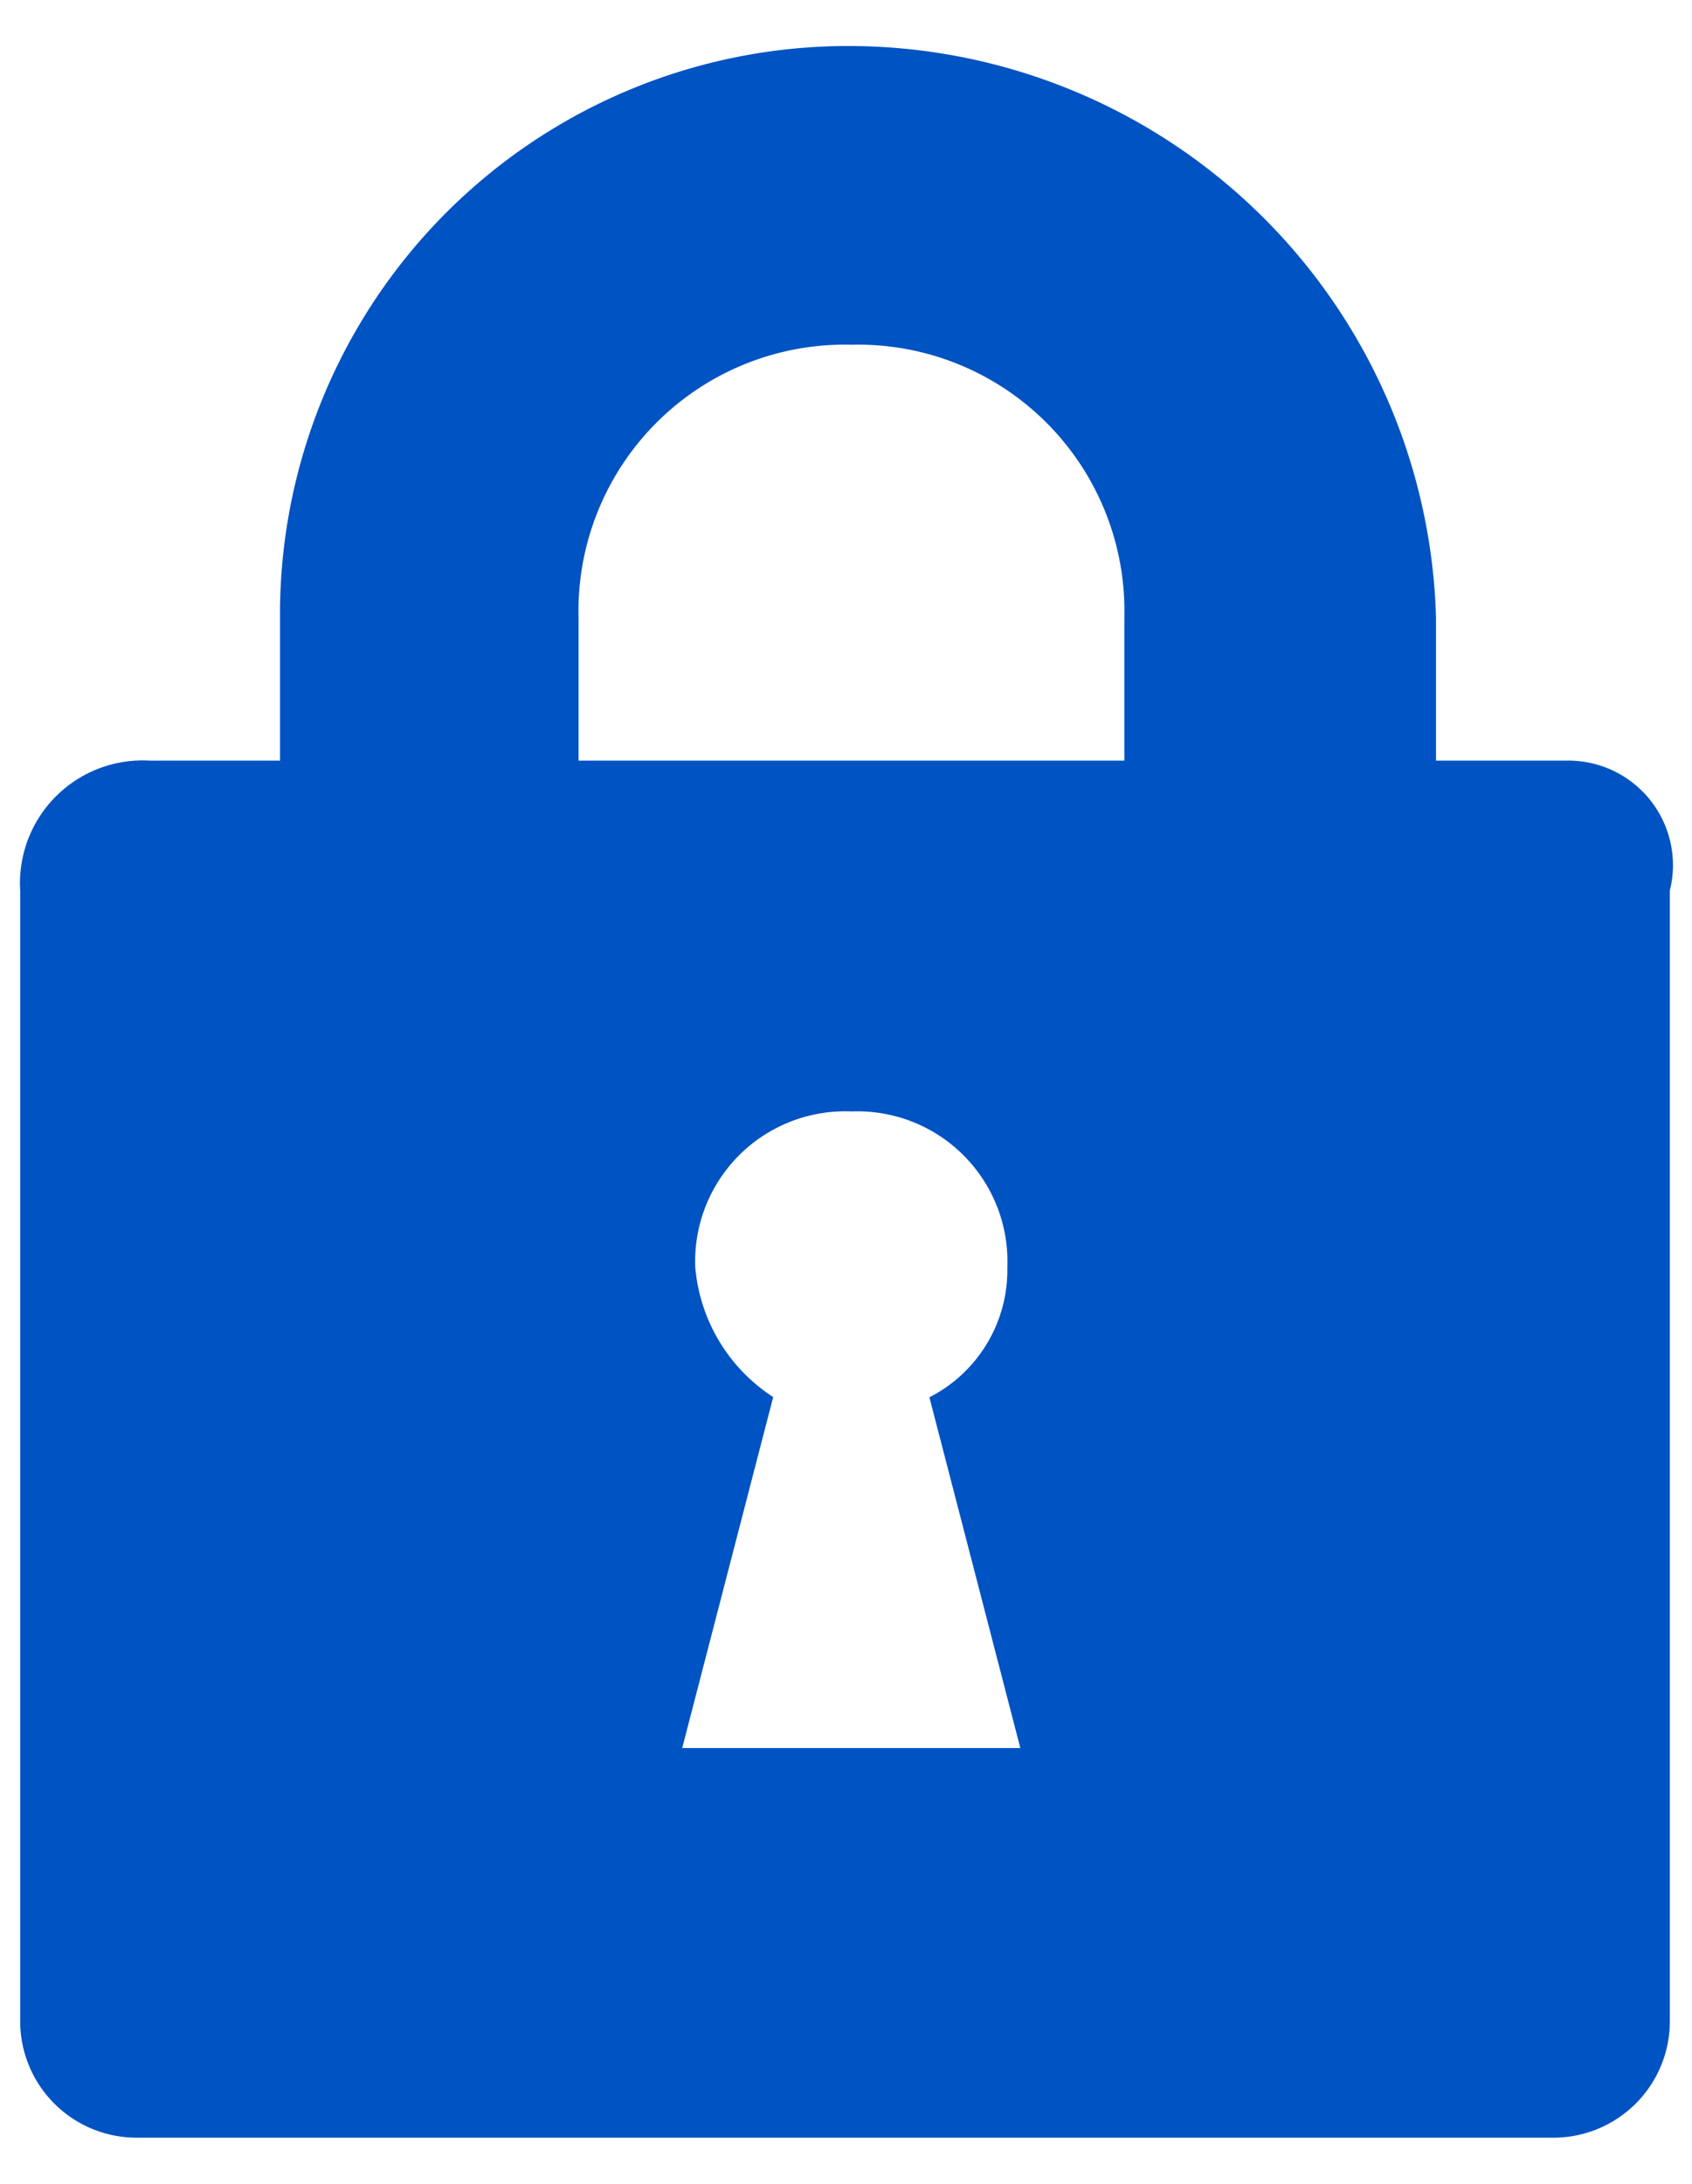 <svg xmlns="http://www.w3.org/2000/svg" viewBox="0 0 31 40"><title>CORE_Secure_Lock</title><path d="M28.689 13.932h-2.379v-2.618a10.772 10.772 0 0 0-10.71-10.471 10.41 10.41 0 0 0-10.47 10.471v2.618h-2.38a2.248 2.248 0 0 0-2.38 2.38v20.7a2.133 2.133 0 0 0 2.142 2.142h25.94a2.133 2.133 0 0 0 2.142-2.142v-20.7a1.916 1.916 0 0 0-1.905-2.38zm-18.089-2.618a4.88 4.88 0 0 1 5-5 4.88 4.88 0 0 1 5 5v2.618h-10v-2.618zm1.9 20.7l1.666-6.425a3.156 3.156 0 0 1-1.428-2.38 2.75 2.75 0 0 1 2.862-2.852 2.75 2.75 0 0 1 2.856 2.856 2.617 2.617 0 0 1-1.428 2.38l1.666 6.425h-6.187z" fill="#0053c2"/></svg>
